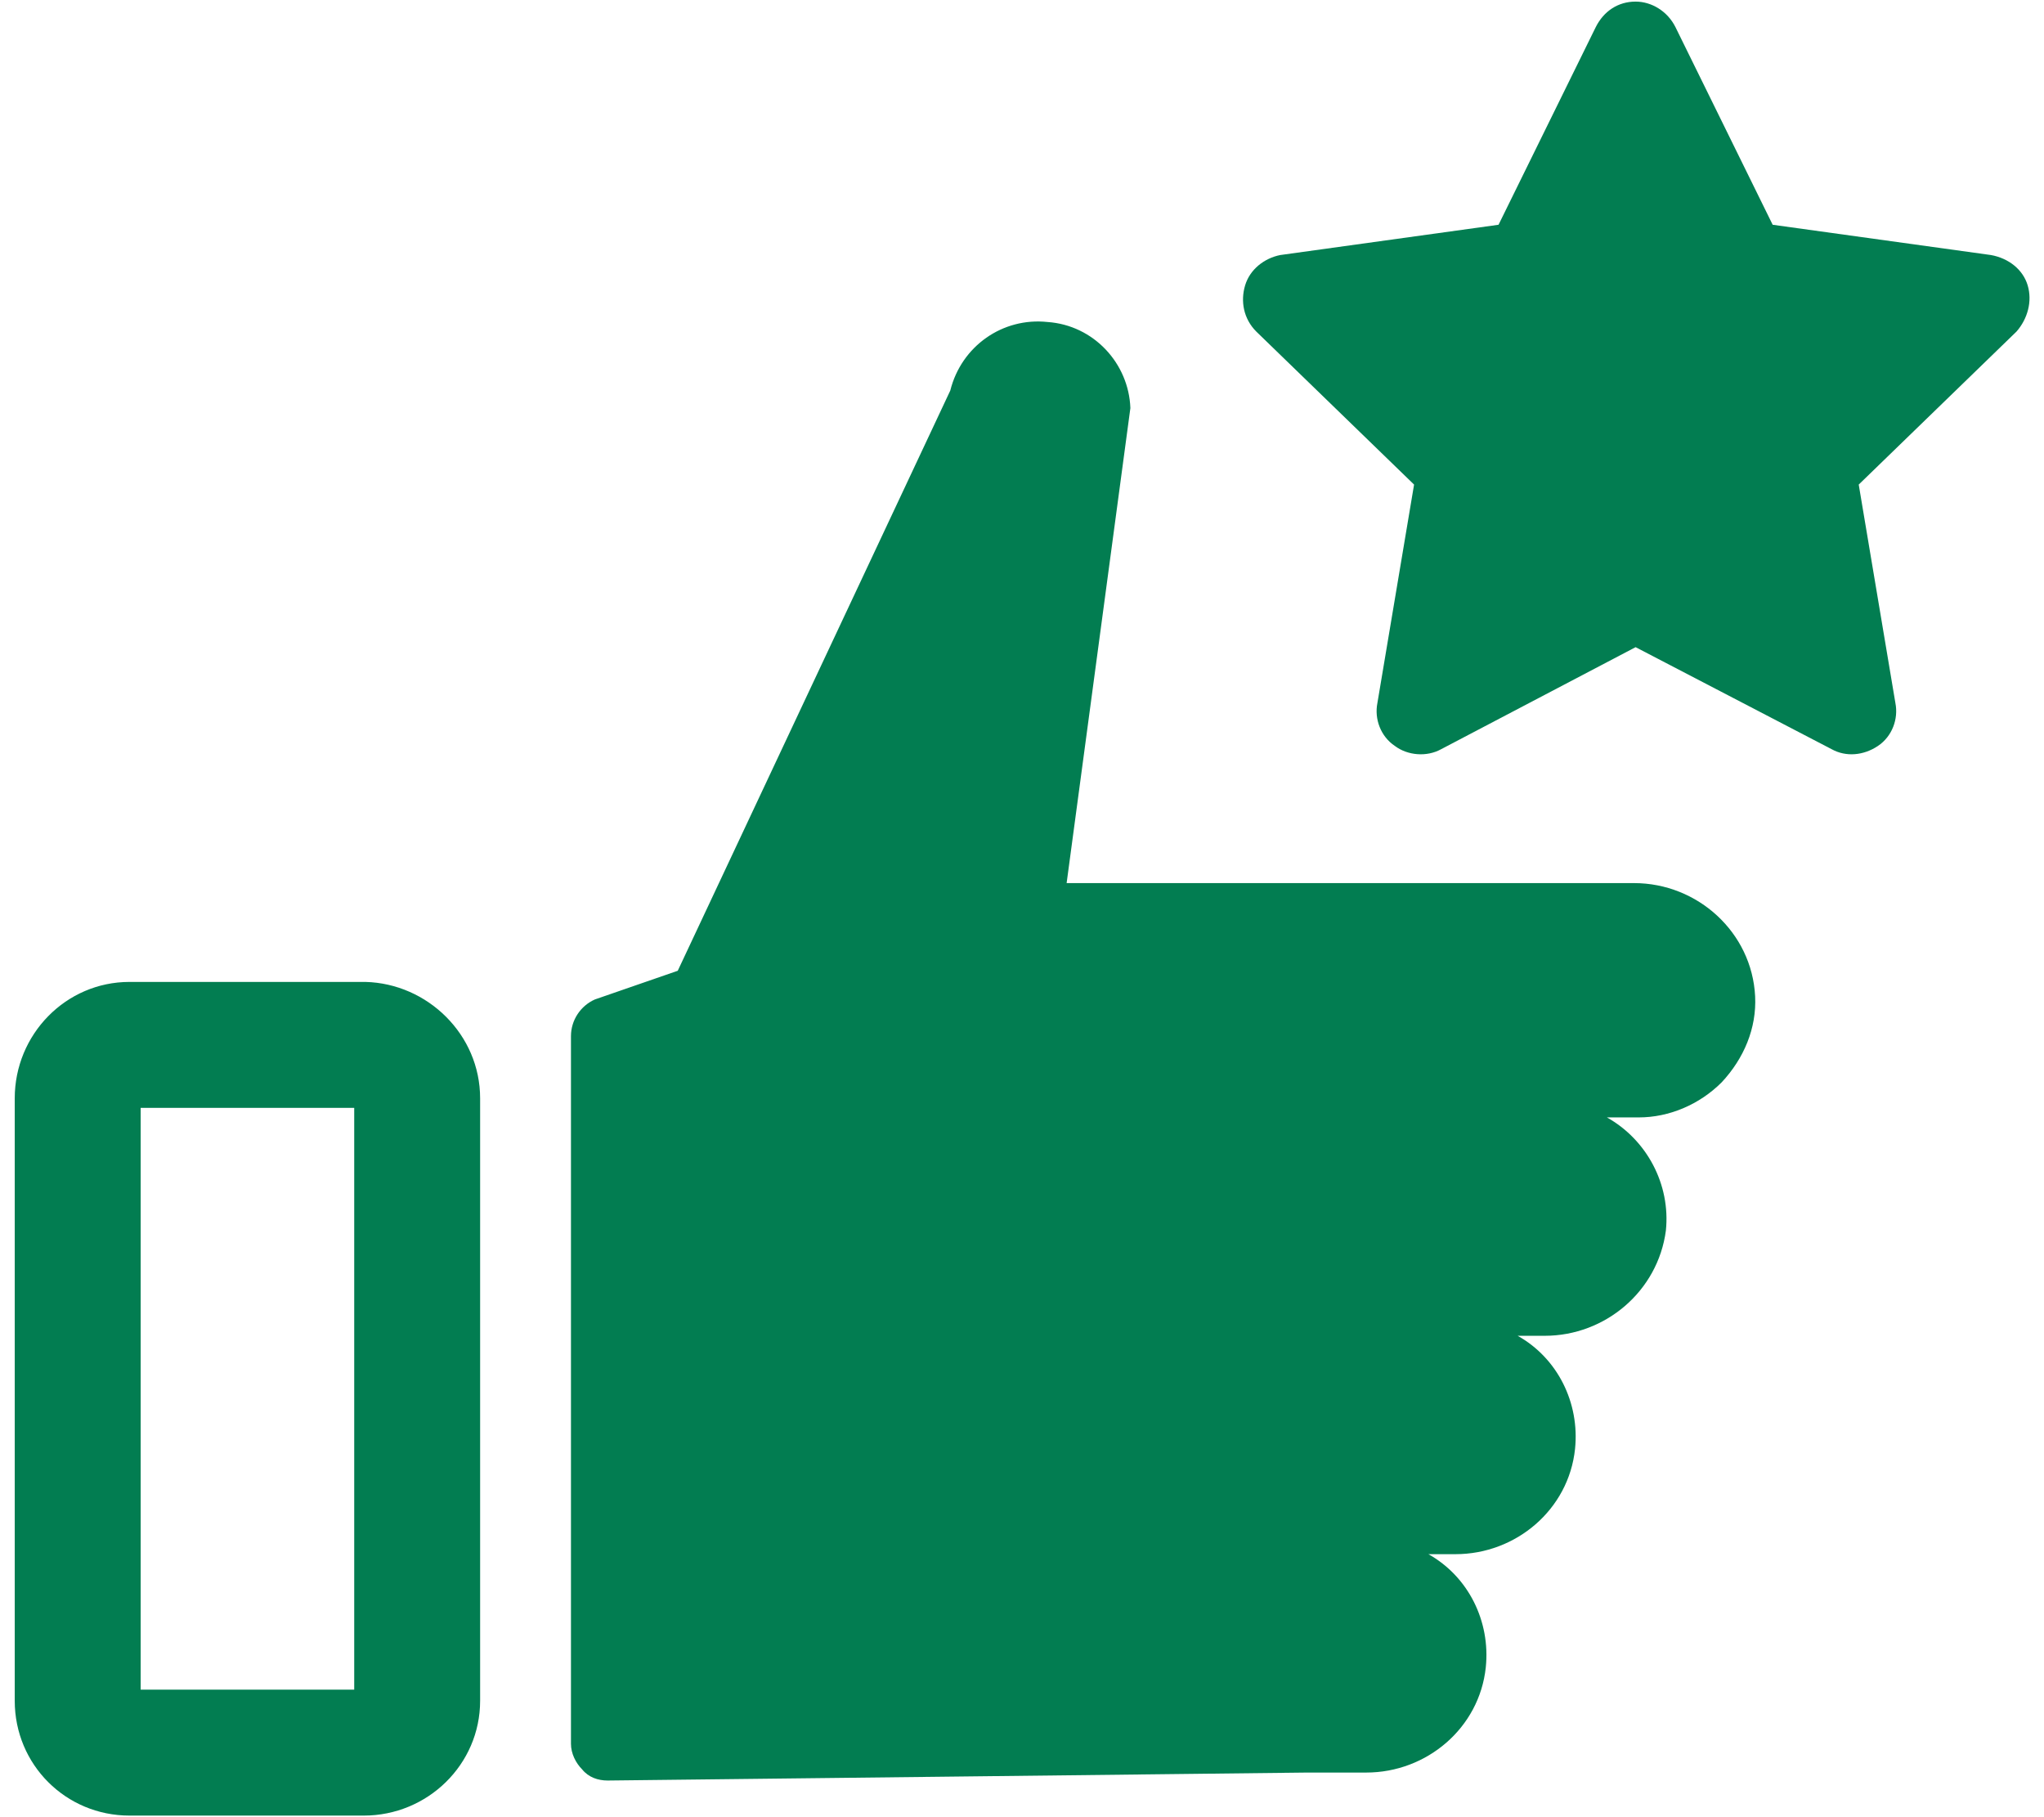 <svg version="1.2" xmlns="http://www.w3.org/2000/svg" viewBox="0 0 128 114" width="90" height="80">
	<title>noun-quality-681886-027D51-svg</title>
	<style>
		.s0 { fill: #027d51 } 
	</style>
	<path id="Layer" fill-rule="evenodd" class="s0" d="m110 62.5c0.1 2-0.7 3.9-2.1 5.4c-1.4 1.4-3.3 2.2-5.2 2.2h-2c2.5 1.4 4 4.2 3.7 7.1c-0.5 3.8-3.8 6.6-7.6 6.6h-1.7c2.5 1.4 3.9 4.2 3.6 7.1c-0.4 3.8-3.7 6.6-7.5 6.6h-1.7c2.5 1.4 3.9 4.2 3.6 7.1c-0.4 3.8-3.7 6.6-7.5 6.6h-3.7l-43.9 0.5c-0.6 0-1.2-0.2-1.6-0.7c-0.4-0.4-0.7-1-0.7-1.6v-44.4c0-1 0.6-1.9 1.5-2.3l5.2-1.8l17.1-36.4c0.7-2.8 3.3-4.6 6.1-4.3c2.9 0.2 5.1 2.6 5.2 5.4l-4 29.8h35.6c4 0 7.4 3.1 7.6 7.1zm-80 6.4v37.8c0 4-3.3 7.2-7.3 7.2h-14.7c-4 0-7.2-3.2-7.2-7.2v-37.8c0-4 3.2-7.3 7.2-7.3h14.8c3.9 0.1 7.2 3.3 7.2 7.3zm-7.9 0.6h-13.4v36.5h13.4zm105-51.6c0.3 1 0 2.1-0.7 2.9l-9.9 9.6l2.3 13.7c0.2 1-0.2 2.1-1.1 2.7c-0.9 0.6-2 0.7-2.9 0.2l-12.3-6.4l-12.2 6.4c-0.9 0.5-2.1 0.4-2.9-0.2c-0.9-0.6-1.3-1.7-1.1-2.7l2.3-13.7l-9.9-9.6c-0.8-0.8-1-1.9-0.7-2.9c0.3-1 1.2-1.7 2.2-1.9l13.7-1.9l6.1-12.4c0.5-1 1.4-1.6 2.5-1.6c1 0 2 0.6 2.5 1.6l6.1 12.4l13.7 1.9c1.1 0.2 2 0.9 2.3 1.9z" />
</svg>